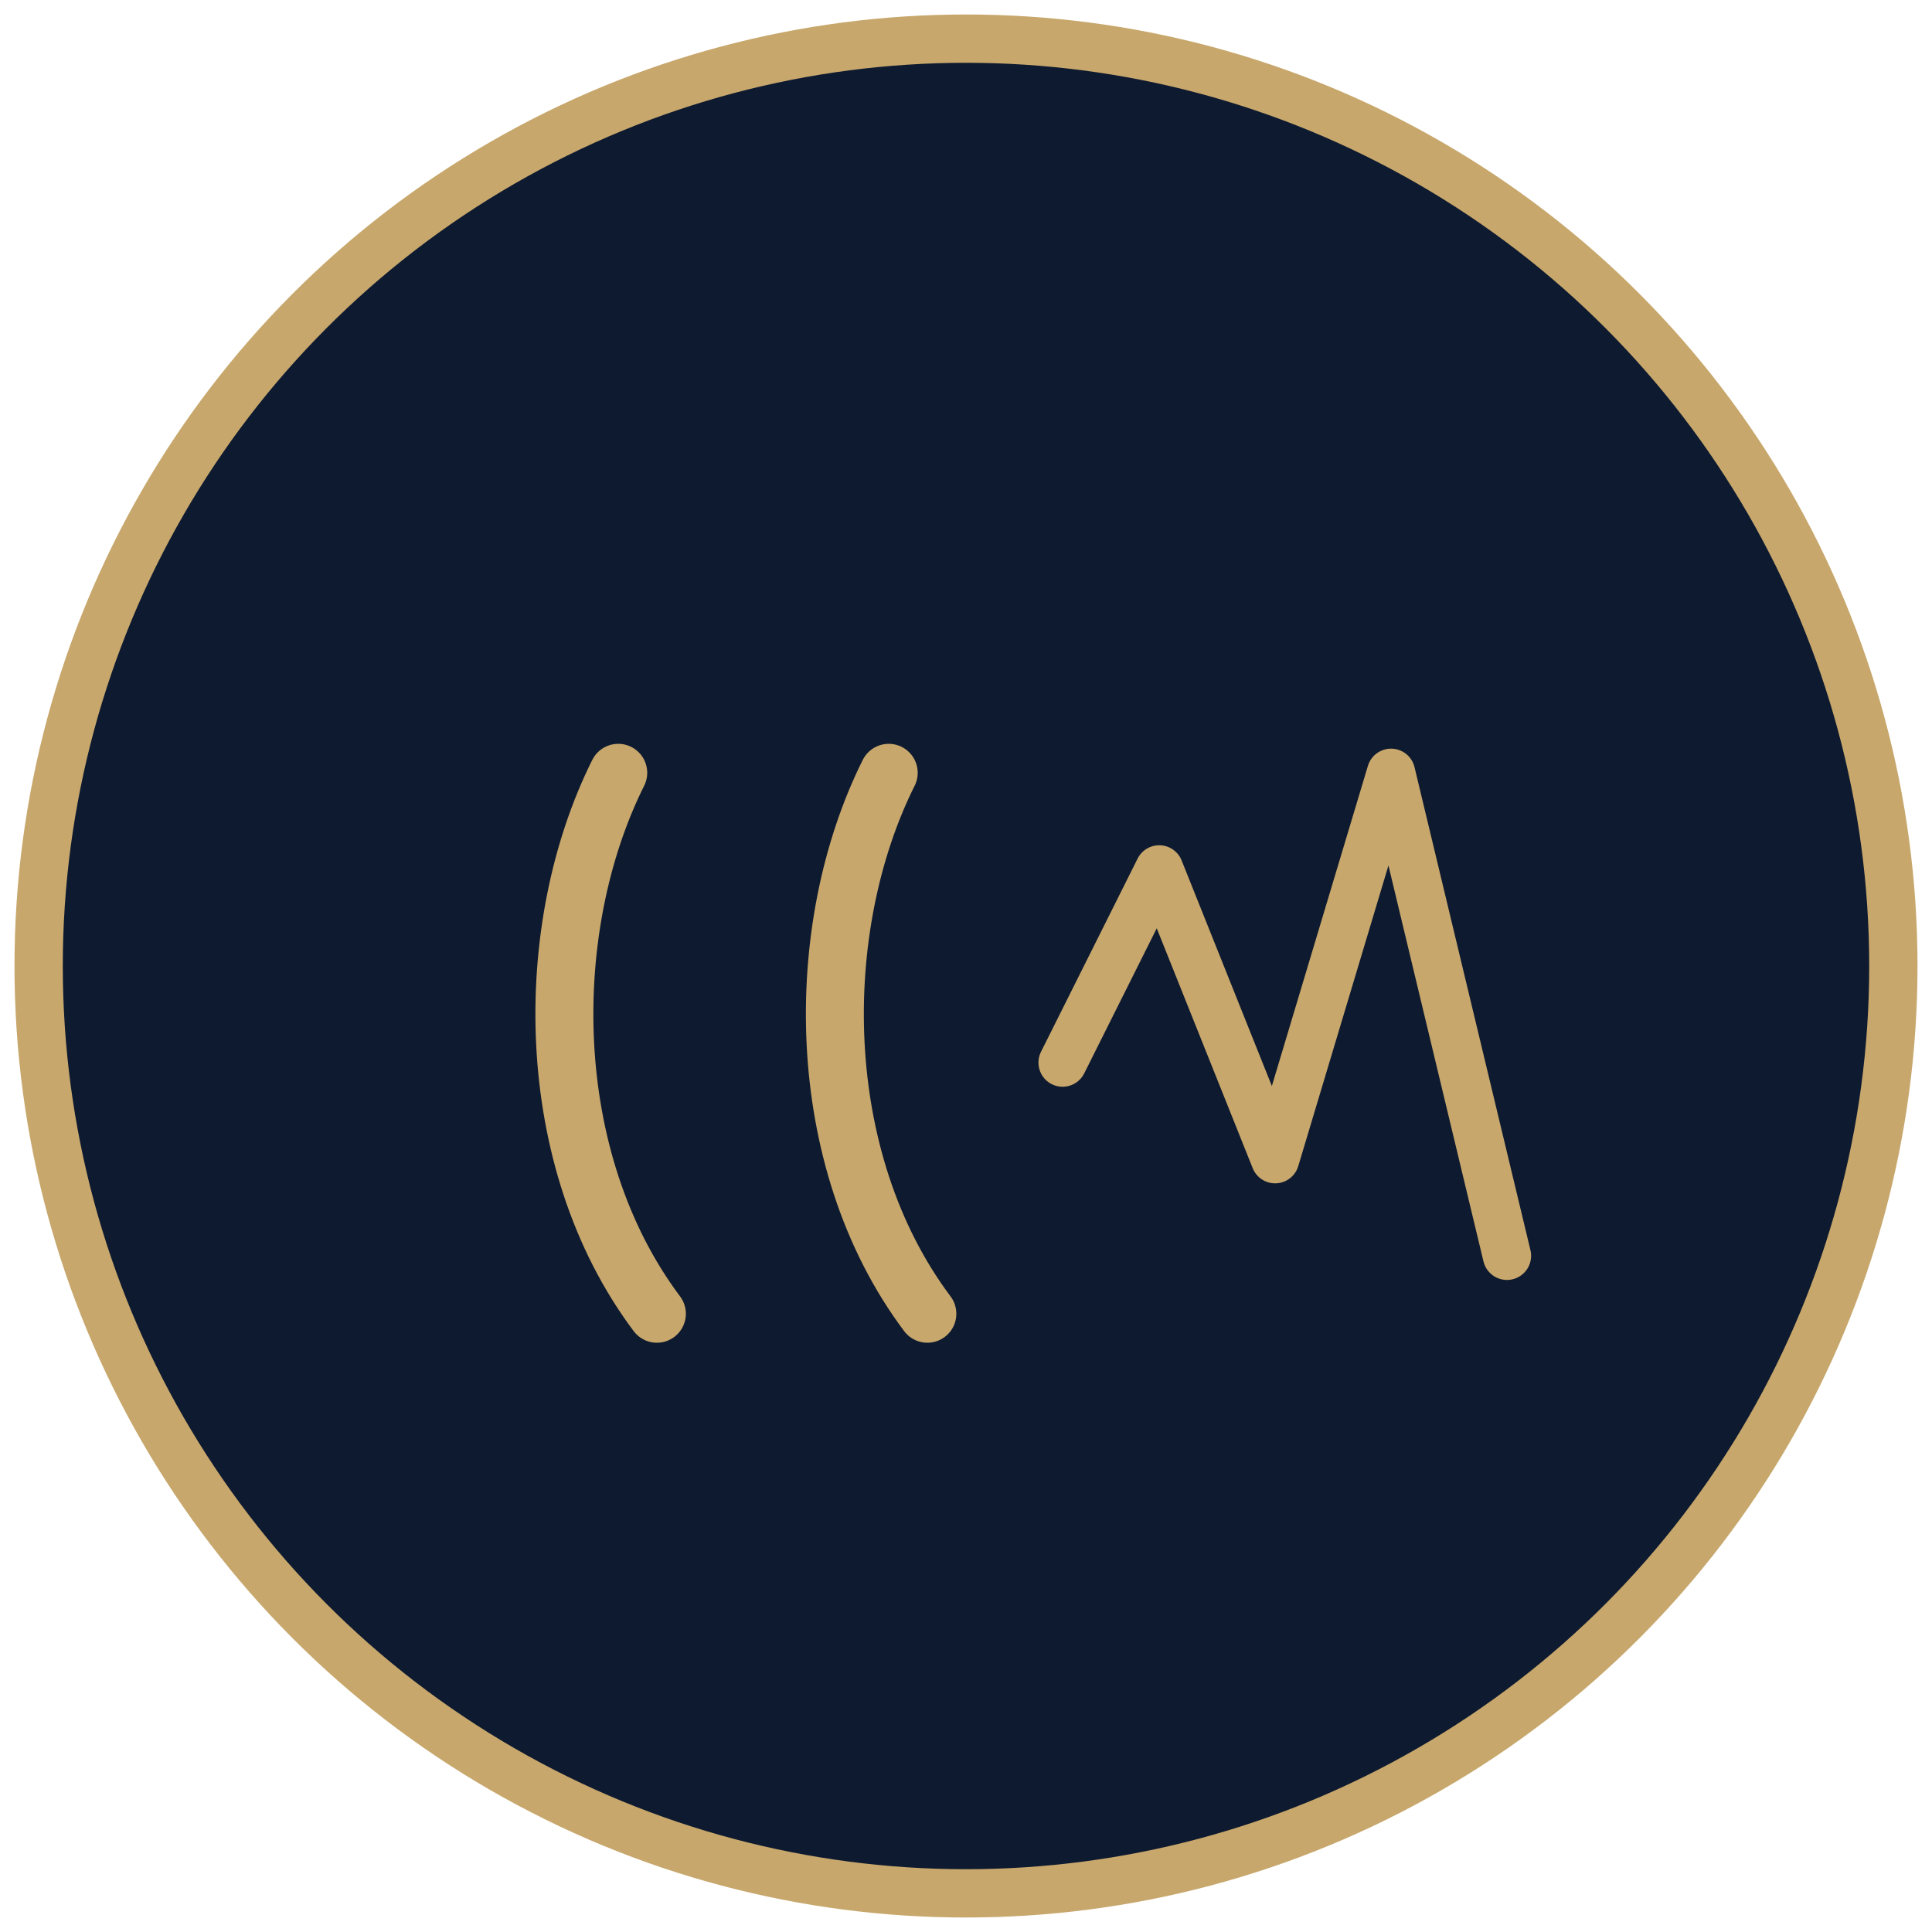 <svg xmlns="http://www.w3.org/2000/svg" viewBox="0 0 100 100" fill="none">
  <!-- Refined Symbol: elegant fusion of quotation marks + wave -->
  <circle cx="50" cy="50" r="48" stroke="#C7A76C" stroke-width="2.5" fill="#0E1A2F"/>

  <!-- Quotation marks, stylized -->
  <path d="M32 40 C28 48, 28 60, 34 68" stroke="#C7A76C" stroke-width="3" fill="none" stroke-linecap="round"/>
  <path d="M46 40 C42 48, 42 60, 48 68" stroke="#C7A76C" stroke-width="3" fill="none" stroke-linecap="round"/>

  <!-- Minimal central waveform -->
  <polyline points="55,55 60,45 66,60 72,40 78,65" stroke="#C7A76C" stroke-width="2.5" fill="none" stroke-linecap="round" stroke-linejoin="round"/>
</svg>
